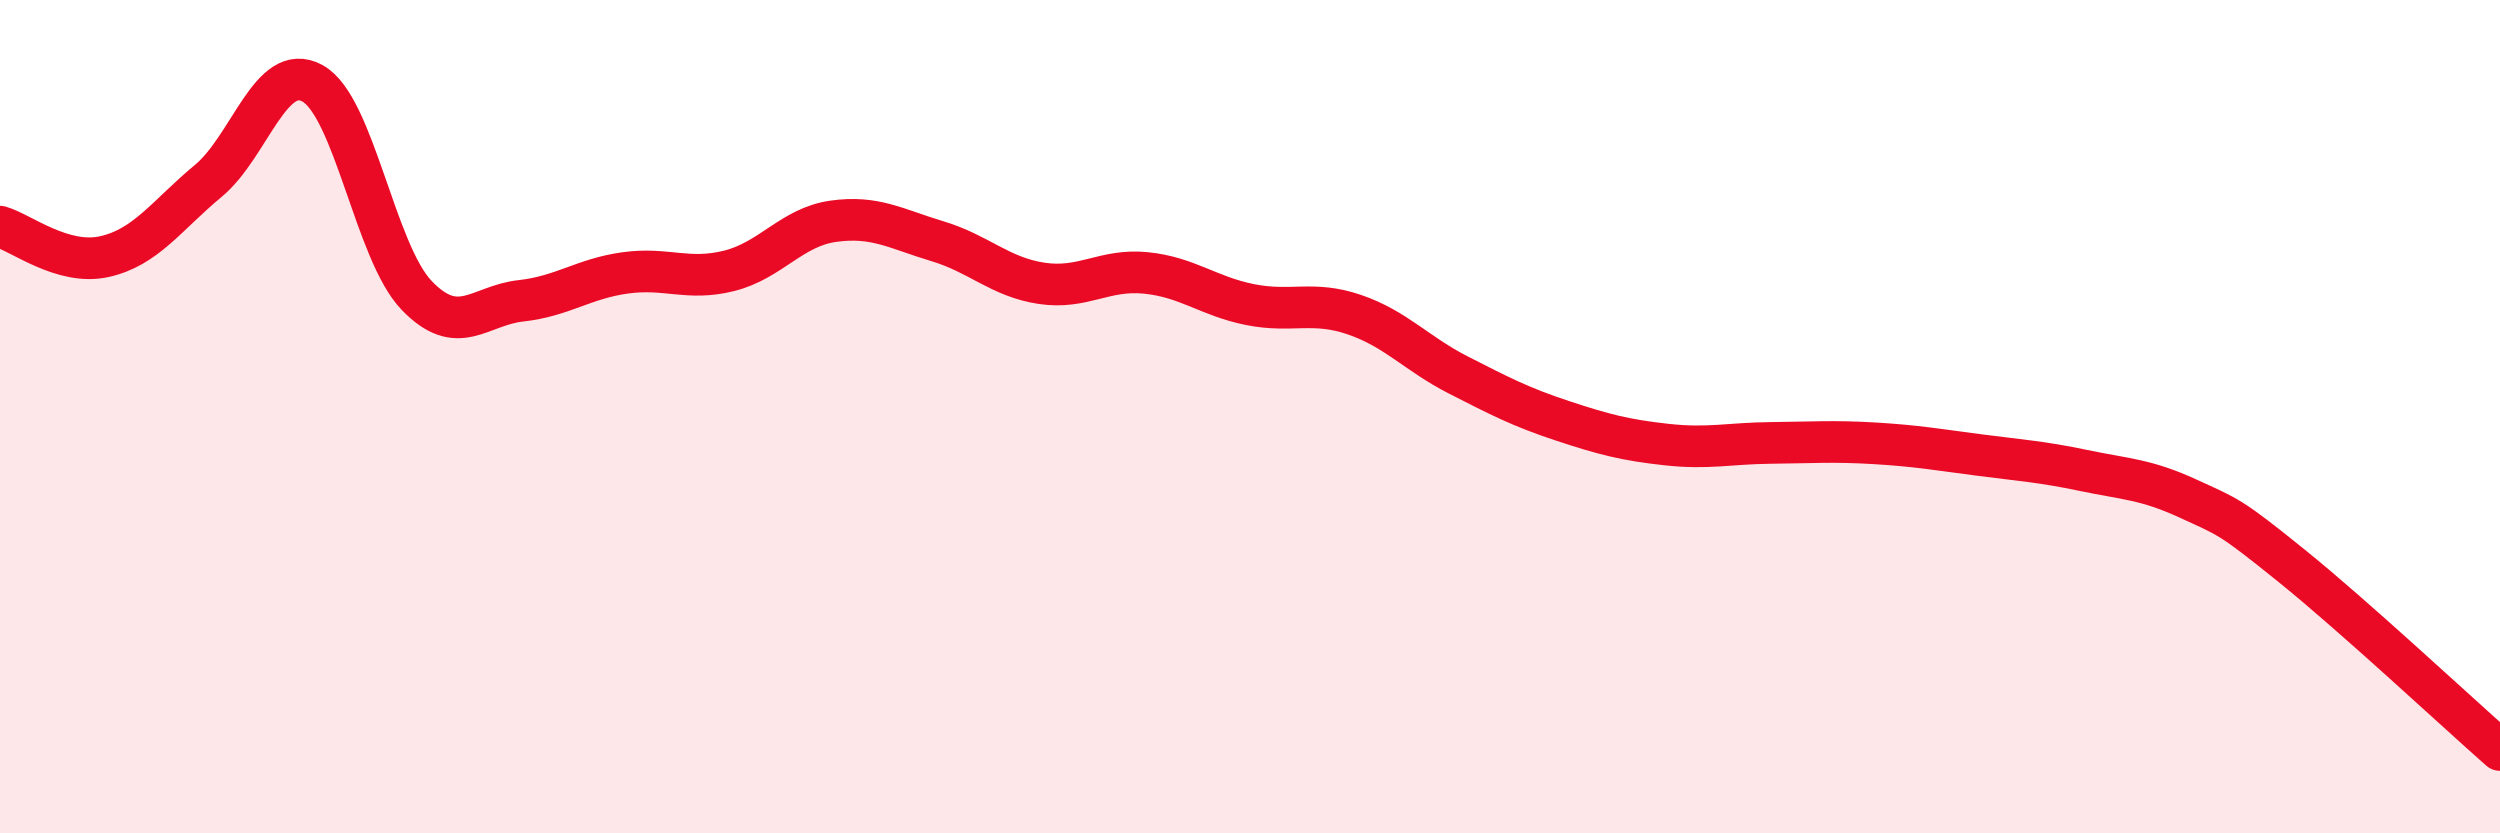 
    <svg width="60" height="20" viewBox="0 0 60 20" xmlns="http://www.w3.org/2000/svg">
      <path
        d="M 0,5.44 C 0.5,5.58 1.5,6.38 2.5,6.16 C 3.5,5.94 4,5.17 5,4.34 C 6,3.51 6.5,1.45 7.5,2 C 8.5,2.55 9,6.05 10,7.09 C 11,8.13 11.5,7.33 12.5,7.22 C 13.5,7.11 14,6.69 15,6.55 C 16,6.41 16.5,6.75 17.5,6.5 C 18.5,6.25 19,5.45 20,5.31 C 21,5.17 21.5,5.49 22.5,5.79 C 23.5,6.09 24,6.65 25,6.8 C 26,6.95 26.5,6.45 27.5,6.55 C 28.5,6.65 29,7.11 30,7.31 C 31,7.51 31.5,7.21 32.5,7.55 C 33.5,7.89 34,8.49 35,9 C 36,9.51 36.5,9.77 37.5,10.1 C 38.5,10.43 39,10.56 40,10.67 C 41,10.78 41.5,10.64 42.5,10.63 C 43.5,10.62 44,10.58 45,10.64 C 46,10.7 46.5,10.79 47.5,10.92 C 48.5,11.05 49,11.08 50,11.29 C 51,11.5 51.5,11.5 52.5,11.96 C 53.5,12.42 53.5,12.37 55,13.58 C 56.5,14.79 59,17.12 60,18L60 20L0 20Z"
        fill="#EB0A25"
        opacity="0.1"
        stroke-linecap="round"
        stroke-linejoin="round"
      />
      <path
        d="M 0,5.44 C 0.5,5.58 1.5,6.38 2.5,6.16 C 3.5,5.94 4,5.17 5,4.34 C 6,3.51 6.5,1.45 7.5,2 C 8.5,2.55 9,6.05 10,7.09 C 11,8.13 11.5,7.33 12.5,7.22 C 13.5,7.11 14,6.69 15,6.55 C 16,6.41 16.5,6.75 17.5,6.5 C 18.5,6.25 19,5.45 20,5.31 C 21,5.17 21.5,5.49 22.5,5.79 C 23.5,6.09 24,6.65 25,6.8 C 26,6.95 26.5,6.45 27.5,6.55 C 28.5,6.65 29,7.11 30,7.31 C 31,7.51 31.5,7.21 32.5,7.55 C 33.5,7.89 34,8.49 35,9 C 36,9.51 36.5,9.77 37.5,10.1 C 38.5,10.43 39,10.56 40,10.67 C 41,10.78 41.5,10.64 42.5,10.63 C 43.5,10.62 44,10.58 45,10.64 C 46,10.7 46.5,10.79 47.5,10.92 C 48.5,11.05 49,11.08 50,11.29 C 51,11.5 51.5,11.5 52.5,11.96 C 53.5,12.42 53.5,12.37 55,13.58 C 56.5,14.79 59,17.12 60,18"
        stroke="#EB0A25"
        stroke-width="1"
        fill="none"
        stroke-linecap="round"
        stroke-linejoin="round"
      />
    </svg>
  
